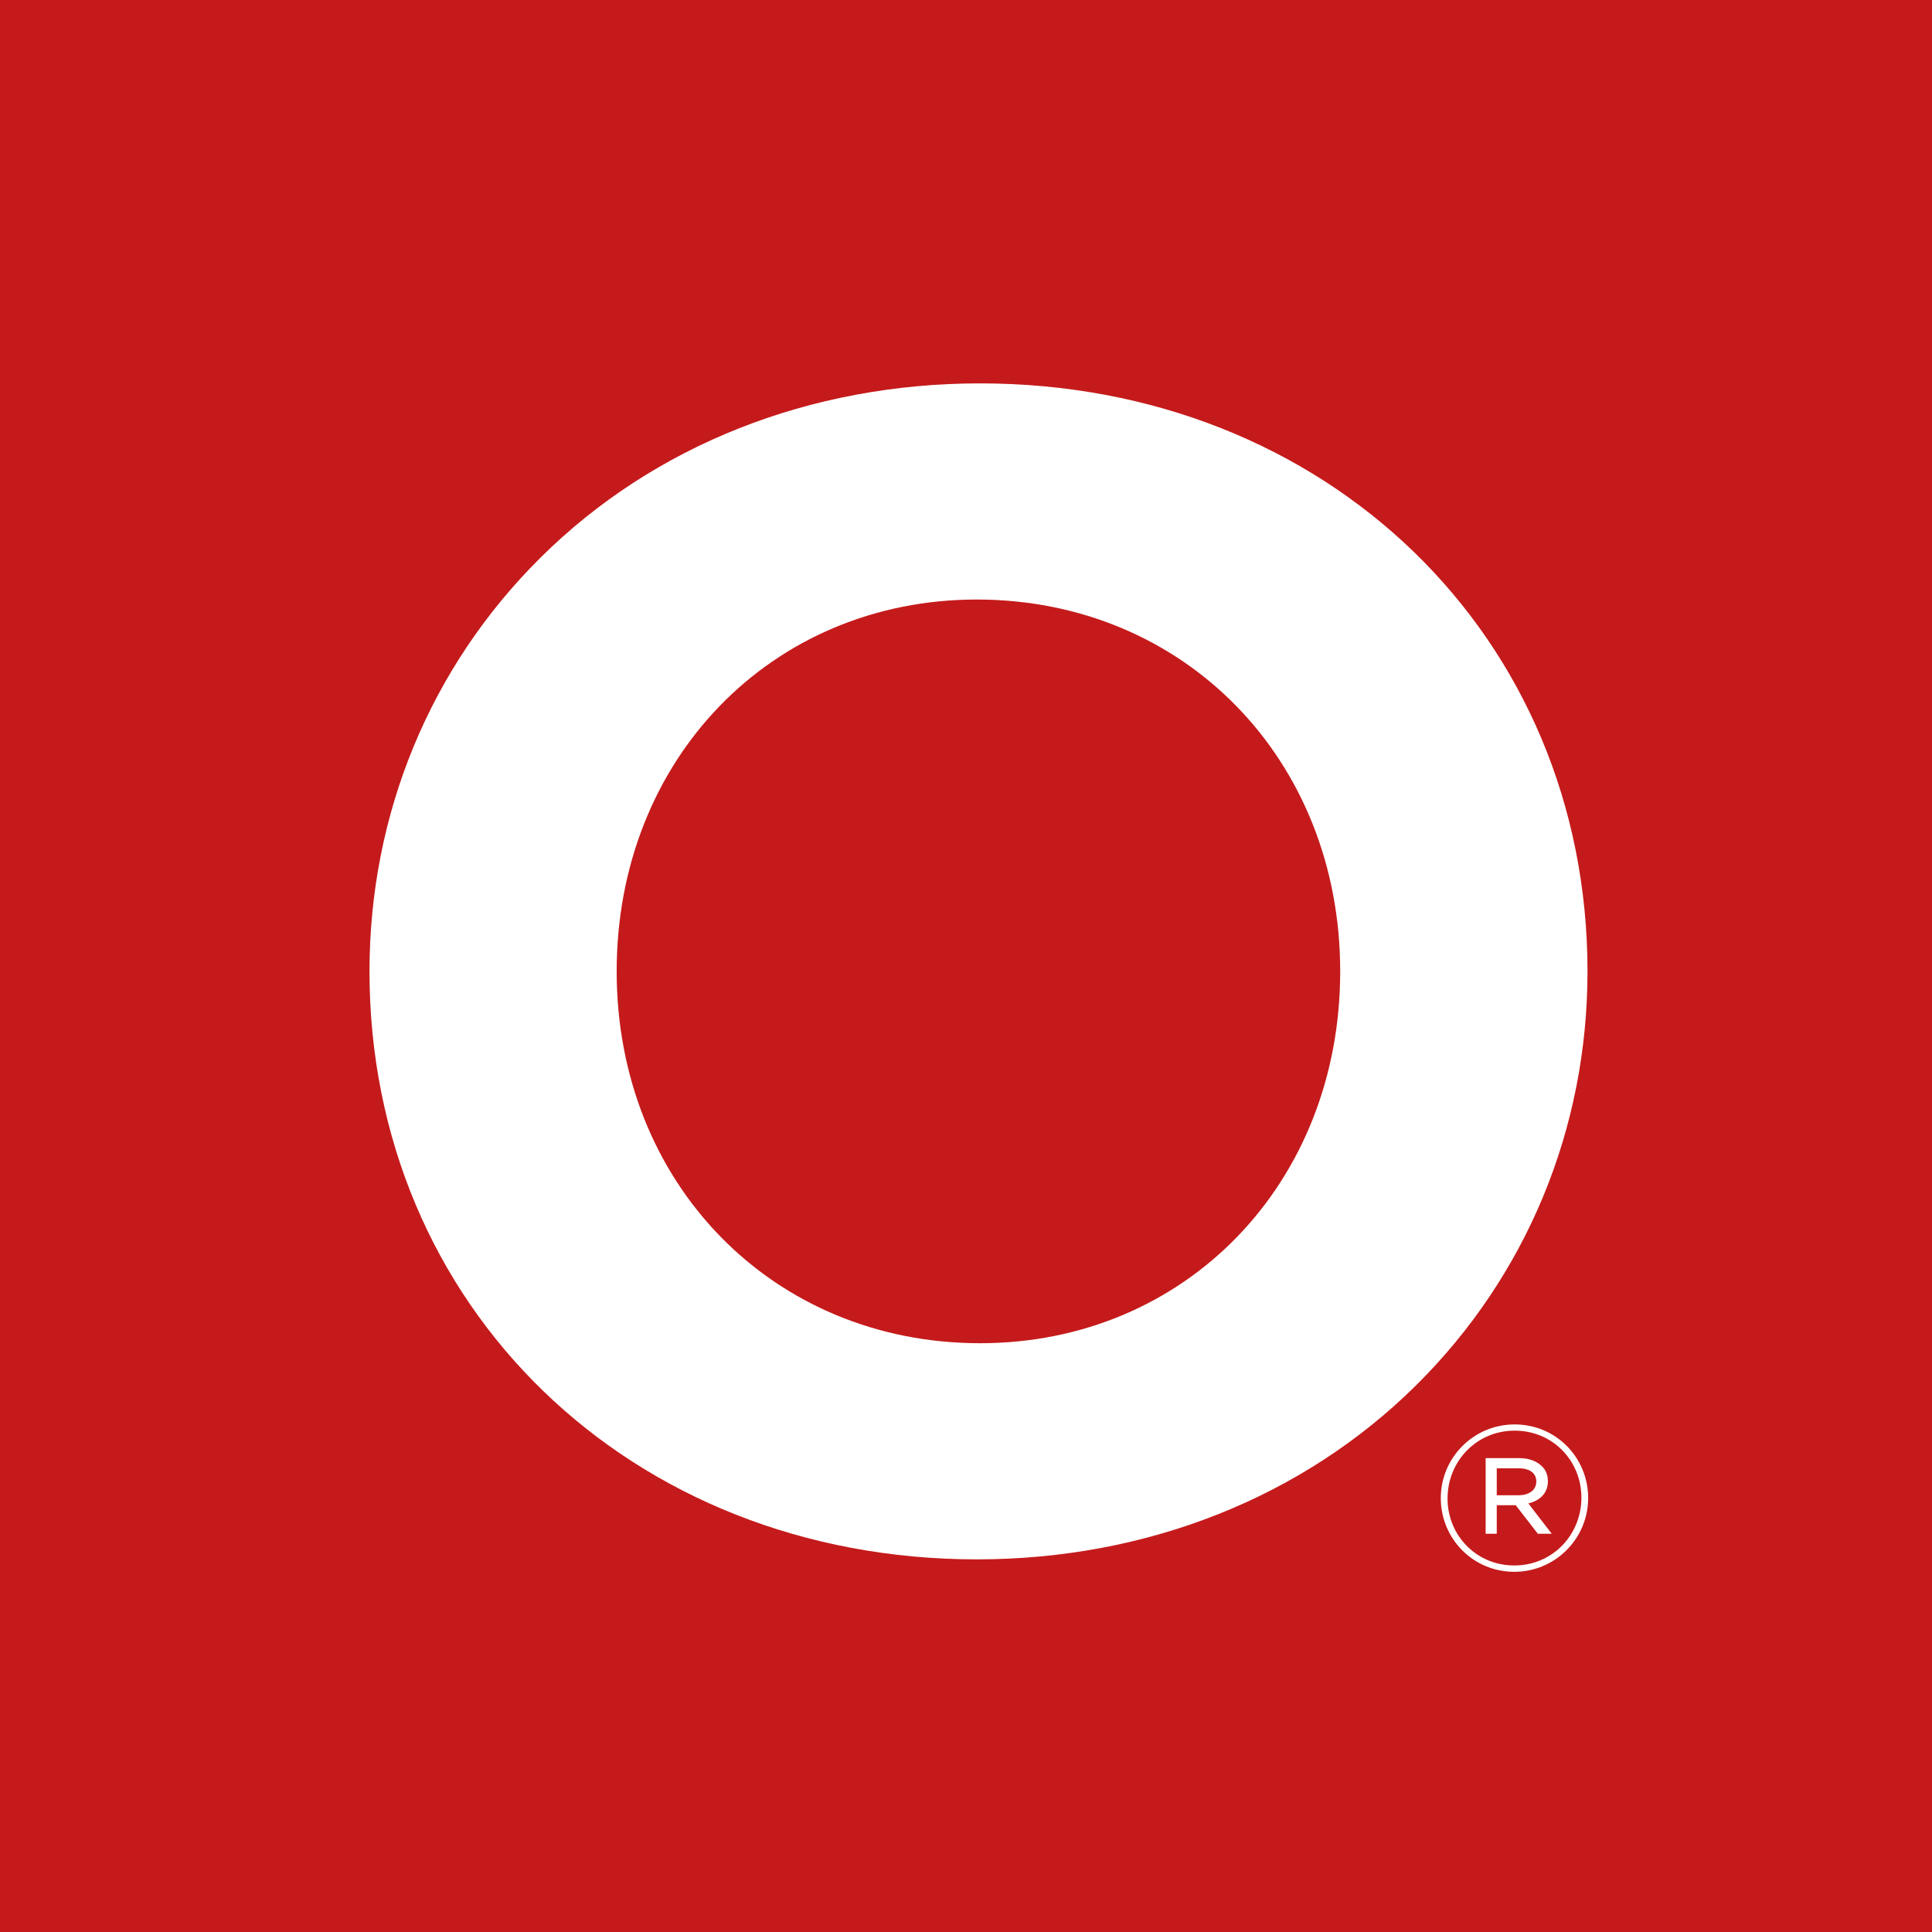 <?xml version="1.0" encoding="UTF-8"?> <svg xmlns="http://www.w3.org/2000/svg" width="32" height="32" viewBox="0 0 32 32" fill="none"><rect width="32" height="32" fill="#C51A1B"></rect><path d="M16.233 22.248C12.8 22.248 10.214 19.6 10.214 16.089C10.214 12.577 12.778 9.931 16.179 9.93C19.612 9.931 22.198 12.577 22.198 16.089C22.198 19.6 19.636 22.248 16.233 22.248ZM16.233 6.35C13.419 6.35 10.831 7.372 8.956 9.233C7.126 11.046 6.12 13.481 6.12 16.089C6.12 21.641 10.444 25.828 16.179 25.828C18.995 25.828 21.581 24.802 23.457 22.943C25.286 21.13 26.294 18.695 26.294 16.089C26.294 10.538 21.968 6.35 16.233 6.35Z" fill="white"></path><path d="M25.149 24.766C25.324 24.766 25.446 24.685 25.446 24.536C25.446 24.404 25.338 24.32 25.16 24.32H24.791V24.766H25.149ZM24.607 24.151H25.166C25.324 24.151 25.455 24.203 25.536 24.283C25.598 24.34 25.638 24.425 25.638 24.533C25.638 24.734 25.503 24.857 25.314 24.901L25.702 25.404H25.472L25.105 24.931H24.791V25.404H24.607V24.151ZM26.193 24.806C26.193 24.195 25.719 23.696 25.088 23.696C24.455 23.696 23.976 24.203 23.976 24.821C23.976 25.43 24.453 25.929 25.081 25.929C25.715 25.929 26.193 25.422 26.193 24.806ZM23.864 24.813C23.864 24.148 24.403 23.593 25.088 23.593C25.772 23.593 26.305 24.142 26.305 24.813C26.305 25.477 25.766 26.034 25.081 26.034C24.398 26.034 23.864 25.484 23.864 24.813Z" fill="white"></path></svg> 